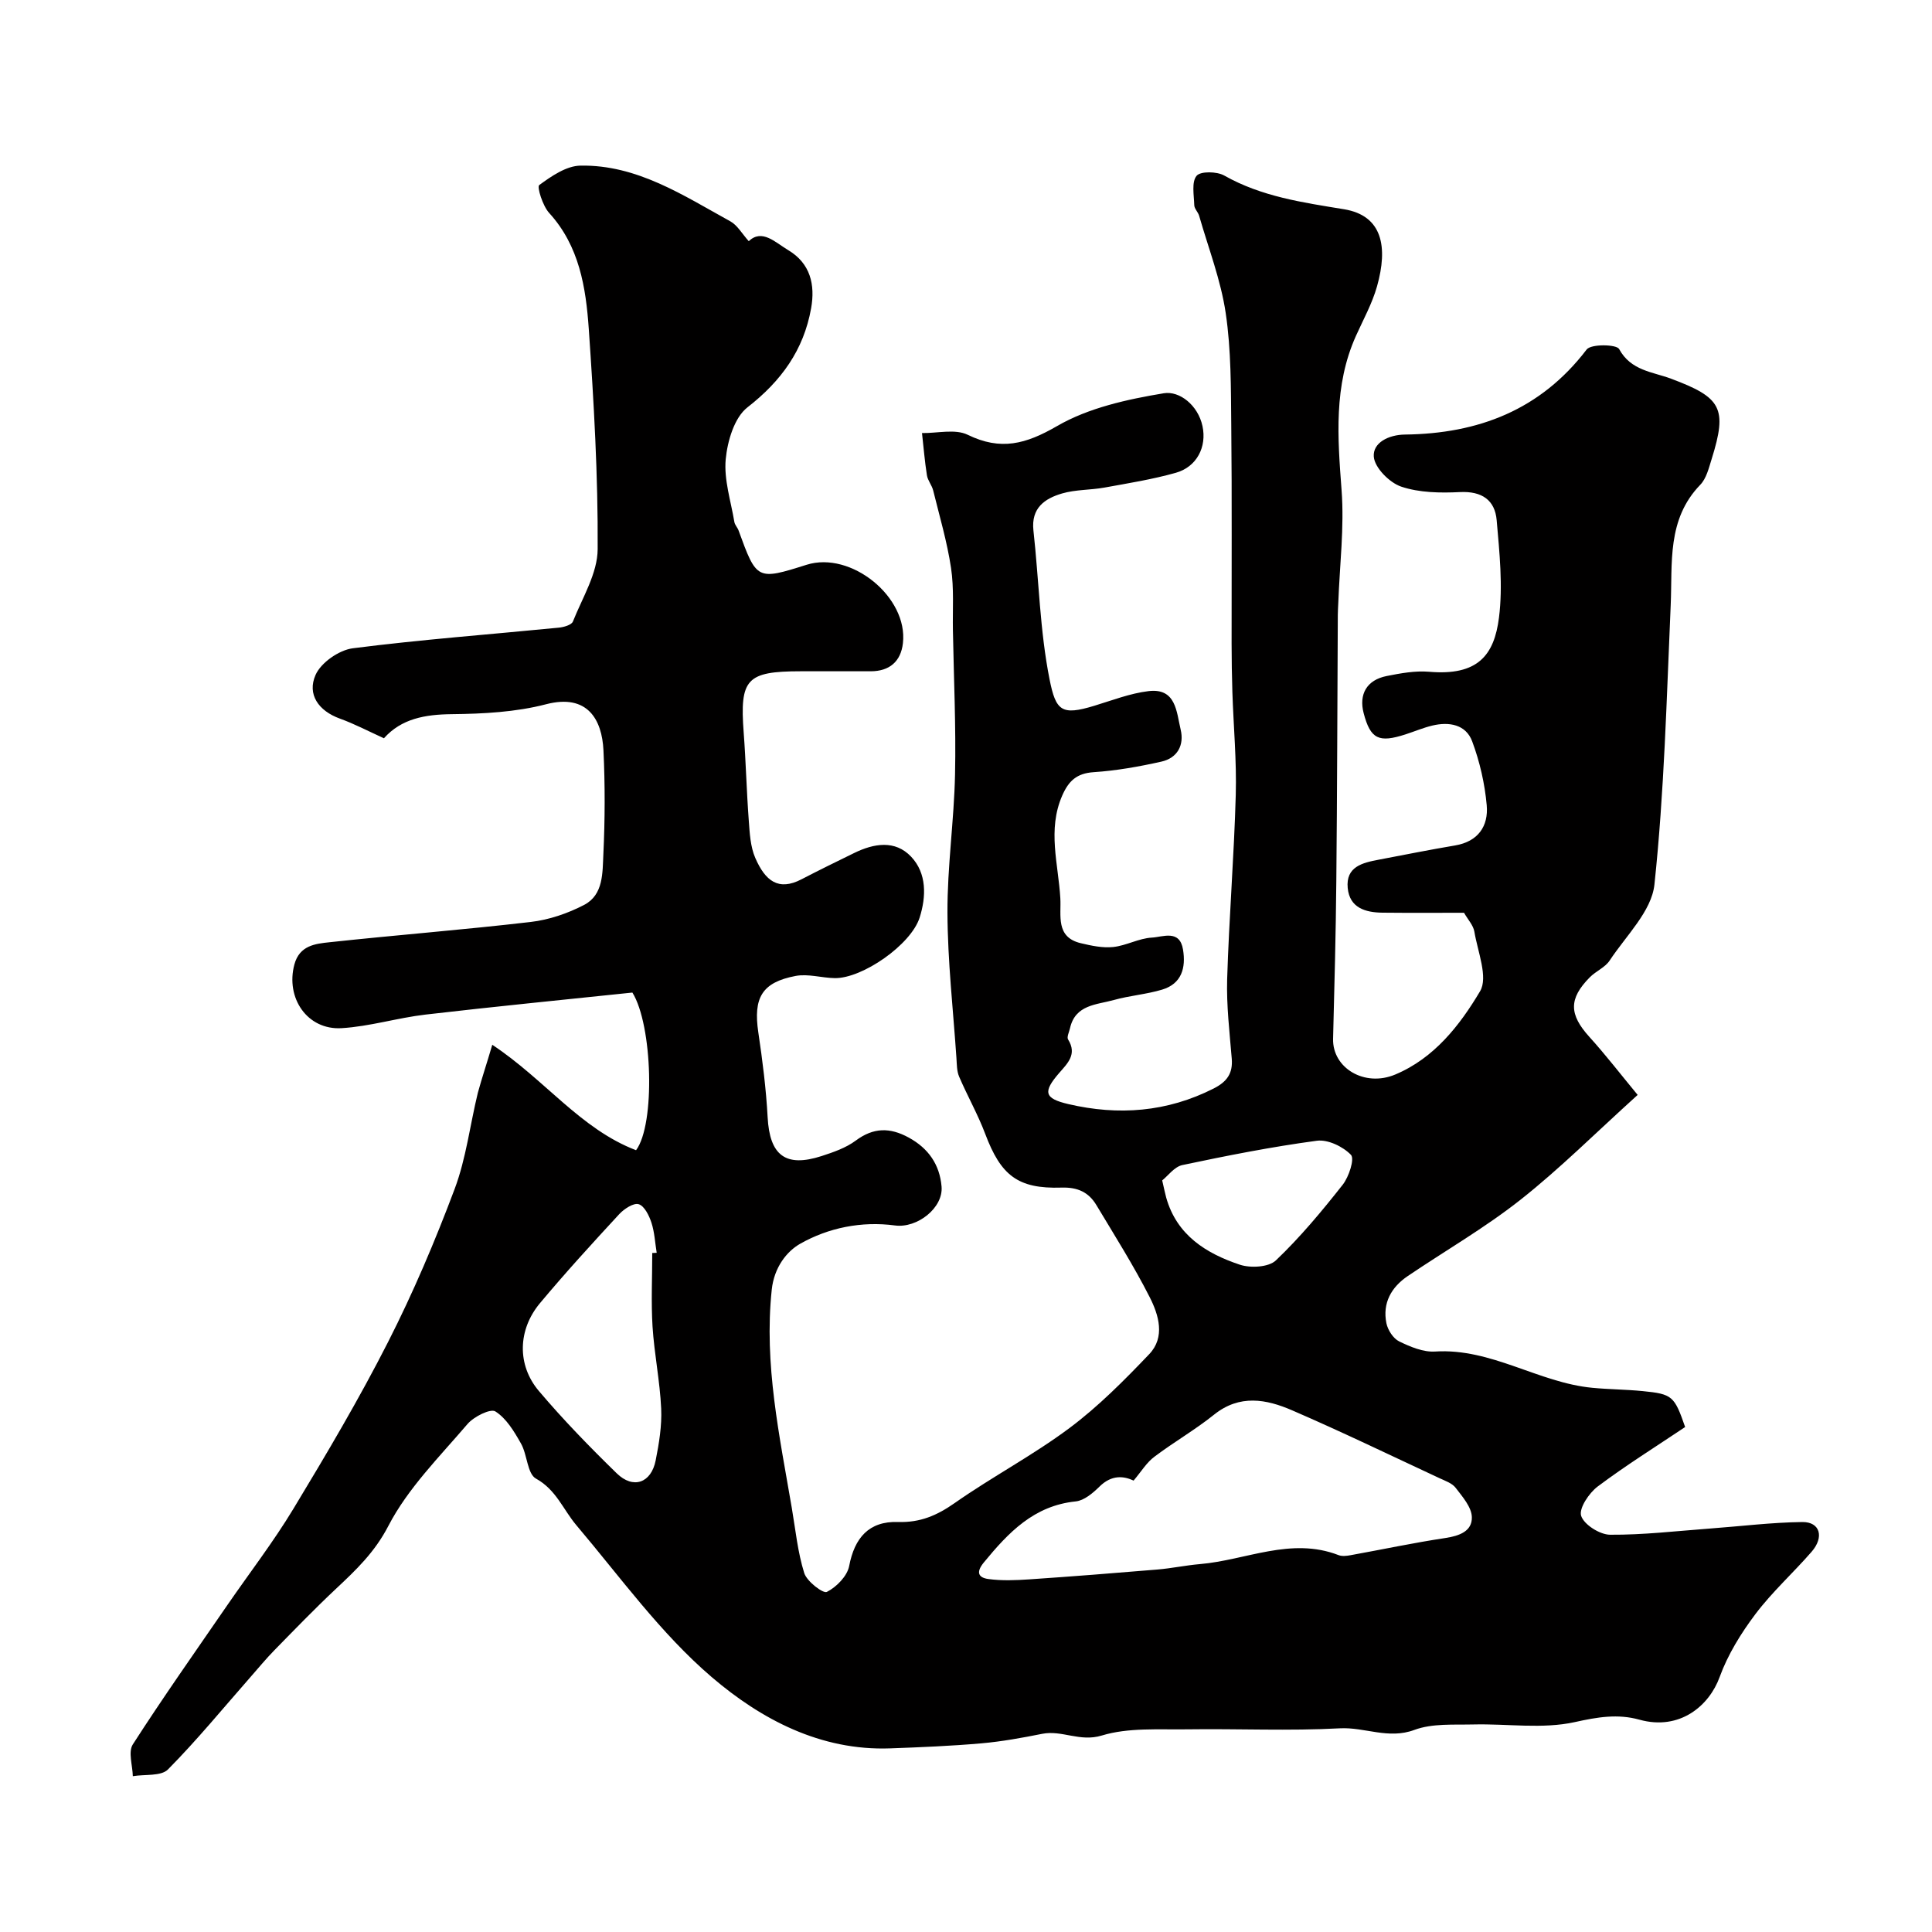 <svg enable-background="new 0 0 400 400" viewBox="0 0 400 400" xmlns="http://www.w3.org/2000/svg"><path d="m101.92 216.31c10.86 7.18 18.27 17.44 29.77 21.83 4.01-5.38 3.42-25.93-.76-32.64-14.29 1.5-28.58 2.9-42.84 4.56-5.82.68-11.54 2.46-17.36 2.81-7.11.43-11.64-6.26-9.78-13.19 1.06-3.94 4.33-4.29 7.28-4.6 13.87-1.5 27.8-2.58 41.66-4.2 3.79-.44 7.67-1.77 11.07-3.54 4.02-2.11 3.77-6.71 3.96-10.5.34-7.15.36-14.34.02-21.49-.3-6.32-3.26-11.79-11.89-9.54-6.27 1.63-12.99 1.98-19.52 2.05-5.56.06-10.43.94-14.04 4.99-3.22-1.46-6.1-2.98-9.12-4.07-4.45-1.61-6.81-5.03-5.04-9.04 1.12-2.55 4.86-5.15 7.71-5.52 14.16-1.81 28.42-2.87 42.64-4.27 1.05-.1 2.66-.56 2.94-1.28 1.96-4.93 5.1-9.97 5.12-14.98.09-15.2-.79-30.42-1.84-45.59-.6-8.58-1.94-17.15-8.21-24.02-1.33-1.46-2.55-5.38-2.05-5.76 2.52-1.85 5.61-3.98 8.53-4.03 11.72-.21 21.27 6.16 31.05 11.54 1.46.81 2.41 2.56 3.8 4.1 2.77-2.62 5.49.26 8.19 1.87 4.56 2.73 5.6 7.13 4.72 12.04-1.54 8.64-6.19 15.06-13.18 20.5-2.72 2.12-4.14 6.98-4.5 10.75-.39 4.23 1.07 8.65 1.79 12.97.1.62.65 1.15.87 1.76 3.75 10.31 3.82 10.35 14.09 7.11 9.19-2.9 21.04 6.68 19.94 16.24-.43 3.77-2.77 5.81-6.67 5.81-4.83.01-9.67 0-14.5 0-11.22.01-12.63 1.59-11.8 12.66.46 6.09.6 12.21 1.06 18.3.19 2.59.33 5.36 1.34 7.68 2.07 4.77 4.8 6.91 9.57 4.43 3.6-1.87 7.25-3.66 10.9-5.44 4.08-2 8.48-2.75 11.8.76 3.27 3.46 3.13 8.26 1.77 12.58-1.79 5.67-11.91 12.66-17.6 12.56-2.71-.05-5.52-.94-8.09-.45-7 1.33-8.78 4.54-7.72 11.68.87 5.82 1.61 11.69 1.93 17.56.42 7.88 3.68 10.47 11.17 8.05 2.46-.8 5.04-1.69 7.07-3.2 3.67-2.73 7.07-2.76 10.97-.63 4.11 2.24 6.41 5.62 6.8 10.13.39 4.43-5.05 8.68-9.63 8.07-6.93-.93-13.79.47-19.63 3.78-2.77 1.57-5.41 4.87-5.9 9.53-1.63 15.45 1.62 30.29 4.17 45.27.76 4.49 1.21 9.08 2.56 13.39.55 1.73 3.91 4.29 4.68 3.9 1.99-1.01 4.22-3.27 4.62-5.36 1.11-5.82 4.07-9.32 10.13-9.12 4.59.15 8.06-1.36 11.73-3.93 7.73-5.42 16.17-9.86 23.73-15.5 5.99-4.47 11.35-9.88 16.53-15.31 3.36-3.52 1.98-8.11.1-11.81-3.32-6.53-7.25-12.75-11.03-19.05-1.6-2.67-3.88-3.74-7.24-3.63-9.05.29-12.55-2.54-15.78-11.12-1.53-4.06-3.7-7.87-5.41-11.87-.49-1.15-.46-2.55-.55-3.84-.68-10.02-1.82-20.05-1.86-30.08-.04-9.54 1.37-19.08 1.57-28.63.21-9.93-.26-19.88-.44-29.82-.08-4.32.25-8.7-.39-12.94-.81-5.4-2.38-10.7-3.69-16.02-.27-1.1-1.13-2.07-1.3-3.16-.46-2.89-.69-5.82-1.02-8.74 3.19.05 6.87-.91 9.47.36 6.83 3.33 12.02 1.94 18.48-1.8 6.53-3.79 14.53-5.54 22.11-6.8 3.26-.54 7.08 2.47 8.01 6.79s-1.18 8.46-5.53 9.68c-4.83 1.36-9.83 2.16-14.78 3.06-2.89.52-5.95.4-8.74 1.21-3.6 1.05-6.46 3.01-5.95 7.67 1.14 10.28 1.33 20.72 3.34 30.82 1.31 6.59 2.51 7.52 9.24 5.48 3.72-1.13 7.43-2.58 11.25-3.04 5.71-.69 5.78 4.3 6.65 7.95.78 3.25-.68 5.91-4 6.65-4.61 1.03-9.3 1.87-14 2.18-3.53.23-5.2 1.82-6.53 4.87-3.08 7.08-.79 14.16-.38 21.23.21 3.55-1.03 8.06 4.24 9.31 2.19.52 4.52 1.02 6.71.79 2.71-.29 5.32-1.81 8.01-1.95 2.25-.12 5.75-1.74 6.44 2.47.62 3.76-.26 7.08-4.32 8.3-3.25.98-6.72 1.23-10 2.15-3.57 1-7.98.93-9.08 5.85-.17.78-.71 1.83-.39 2.33 1.92 3.06-.14 4.96-1.84 6.92-3.4 3.92-3.14 5.28 1.89 6.45 10.36 2.42 20.43 1.67 30.09-3.23 2.72-1.38 4-3.1 3.74-6.19-.45-5.48-1.11-10.99-.95-16.46.39-12.71 1.43-25.4 1.78-38.11.2-7.09-.47-14.21-.7-21.32-.11-3.32-.15-6.65-.16-9.98-.02-15.05.09-30.09-.07-45.14-.08-7.79-.01-15.67-1.15-23.34-1.01-6.84-3.58-13.44-5.5-20.14-.22-.77-.99-1.46-1.01-2.2-.06-2.09-.59-4.79.48-6.08.81-.98 4.2-.92 5.72-.06 7.75 4.38 16.2 5.57 24.79 6.98 8.02 1.31 9.13 7.85 6.85 15.96-1 3.55-2.84 6.87-4.37 10.27-4.63 10.32-3.79 21.03-2.97 31.94.58 7.71-.4 15.53-.68 23.3-.03.83-.1 1.66-.1 2.49-.1 18.38-.13 36.75-.31 55.13-.1 10.89-.39 21.78-.67 32.66-.15 6.04 6.51 10.08 12.89 7.39 8.05-3.38 13.36-10.19 17.54-17.23 1.71-2.88-.49-8.19-1.18-12.35-.22-1.31-1.33-2.48-2.14-3.9-5.56 0-11.22.04-16.88-.02-3.54-.04-6.8-.99-7.2-5.1-.43-4.43 3.07-5.24 6.42-5.87 5.27-1 10.53-2.06 15.82-2.95 4.78-.81 6.92-4.02 6.54-8.32-.4-4.48-1.44-9.02-3.01-13.23-1.3-3.5-4.78-4.1-8.25-3.27-1.89.45-3.71 1.23-5.57 1.83-5.47 1.76-7.23 1.03-8.65-4.4-1.02-3.89.62-6.87 4.78-7.69 2.87-.57 5.87-1.12 8.75-.88 10.11.87 13.5-3.4 14.49-11.23.83-6.6.1-13.46-.48-20.15-.36-4.18-3.08-6.04-7.6-5.82-4.06.2-8.4.14-12.17-1.13-2.43-.82-5.49-3.92-5.67-6.19-.23-2.9 3.06-4.55 6.45-4.59 15.18-.18 28.07-5.09 37.62-17.61.9-1.18 6.19-1.08 6.72-.1 2.44 4.51 6.96 4.72 10.74 6.14 10.44 3.9 11.73 6.07 8.41 16.67-.58 1.84-1.08 3.99-2.35 5.3-6.94 7.18-5.74 16.17-6.12 24.93-.85 19.3-1.33 38.67-3.37 57.85-.59 5.52-5.89 10.59-9.27 15.72-.94 1.43-2.84 2.19-4.1 3.46-4.42 4.46-4.29 7.71-.11 12.33 3.43 3.79 6.55 7.85 10.01 12.03-8.72 7.88-16.11 15.27-24.25 21.7-7.36 5.81-15.57 10.54-23.36 15.81-3.42 2.32-5.25 5.6-4.41 9.76.29 1.41 1.41 3.16 2.64 3.76 2.3 1.12 4.99 2.26 7.44 2.1 11.66-.74 21.4 6.45 32.56 7.51 3.46.33 6.95.34 10.4.68 6.18.61 6.58 1.02 8.81 7.44-6.04 4.05-12.26 7.93-18.1 12.31-1.8 1.35-3.93 4.54-3.43 6.08.59 1.82 3.86 3.89 5.98 3.91 6.88.05 13.77-.77 20.66-1.28 6.38-.47 12.76-1.27 19.15-1.35 3.67-.04 4.58 3.1 1.92 6.16-3.8 4.37-8.15 8.29-11.62 12.89-3 3.98-5.73 8.4-7.42 13.05-2.14 5.9-8.22 11.15-16.61 8.82-4.49-1.25-8.69-.54-13.36.5-6.7 1.48-13.96.32-20.98.49-4.12.1-8.54-.25-12.25 1.13-5.4 2.01-10.26-.61-15.43-.33-10.5.57-21.05.06-31.58.21-5.94.09-12.18-.4-17.7 1.28-4.56 1.39-8.24-1.17-12.35-.35-4.16.83-8.36 1.6-12.59 1.97-6.27.55-12.57.81-18.86 1.04-14.46.53-26.78-6.05-36.95-14.74-10.58-9.05-18.95-20.72-28.04-31.46-2.74-3.24-4.16-7.33-8.36-9.65-1.81-1-1.79-4.95-3.11-7.27-1.4-2.48-3.02-5.2-5.3-6.64-1.02-.64-4.46 1.08-5.77 2.61-5.79 6.78-12.34 13.3-16.37 21.07-2.85 5.51-6.73 9.17-10.92 13.1-4.35 4.08-8.5 8.38-12.68 12.65-1.73 1.76-3.3 3.68-4.93 5.53-5.66 6.44-11.1 13.09-17.11 19.16-1.43 1.45-4.8.98-7.28 1.4-.05-2.22-1-5.03 0-6.58 6.26-9.74 12.94-19.2 19.5-28.74 4.6-6.69 9.58-13.14 13.77-20.08 6.83-11.3 13.58-22.7 19.56-34.46 5.22-10.26 9.75-20.93 13.8-31.72 2.38-6.34 3.18-13.26 4.8-19.9.83-3.05 1.85-6.05 2.99-9.95zm132.78 90.23c-1.99-.93-4.52-1.29-7.09 1.27-1.35 1.33-3.16 2.86-4.89 3.04-8.66.88-13.93 6.44-19.02 12.63-1.75 2.13-1.05 3.17.93 3.44 2.78.38 5.67.26 8.49.07 8.85-.6 17.7-1.3 26.55-2.04 2.93-.25 5.83-.87 8.76-1.12 9.55-.81 18.84-5.67 28.7-1.86.72.28 1.67.17 2.48.02 6.54-1.18 13.05-2.57 19.63-3.56 2.89-.44 5.58-1.39 5.49-4.34-.06-2.07-1.94-4.21-3.35-6.05-.73-.96-2.15-1.44-3.33-1.99-10.17-4.74-20.27-9.62-30.56-14.07-5.32-2.3-10.83-3.34-16.12.9-3.92 3.15-8.34 5.68-12.36 8.72-1.59 1.17-2.69 3.02-4.31 4.94zm-99.66-47.12c.31-.01.62-.03.92-.04-.34-2.09-.44-4.26-1.09-6.25-.48-1.47-1.45-3.44-2.63-3.81-1.04-.33-3 .95-4.01 2.03-5.59 6.05-11.15 12.13-16.43 18.45-4.59 5.49-4.8 12.79-.24 18.18 5.04 5.96 10.52 11.59 16.12 17.05 3.42 3.34 7.14 2.02 8.07-2.67.7-3.52 1.3-7.17 1.14-10.73-.26-5.68-1.43-11.31-1.79-16.99-.31-5.05-.06-10.14-.06-15.22zm105.58-15.03c.46 1.98.61 2.78.83 3.56 2.19 7.78 8.26 11.56 15.24 13.89 2.22.74 5.99.53 7.47-.89 5.03-4.79 9.52-10.19 13.83-15.66 1.29-1.64 2.5-5.36 1.71-6.19-1.65-1.72-4.79-3.23-7.07-2.92-9.35 1.25-18.63 3.09-27.86 5.04-1.64.36-2.98 2.25-4.15 3.17z" fill="#010000"/></svg>